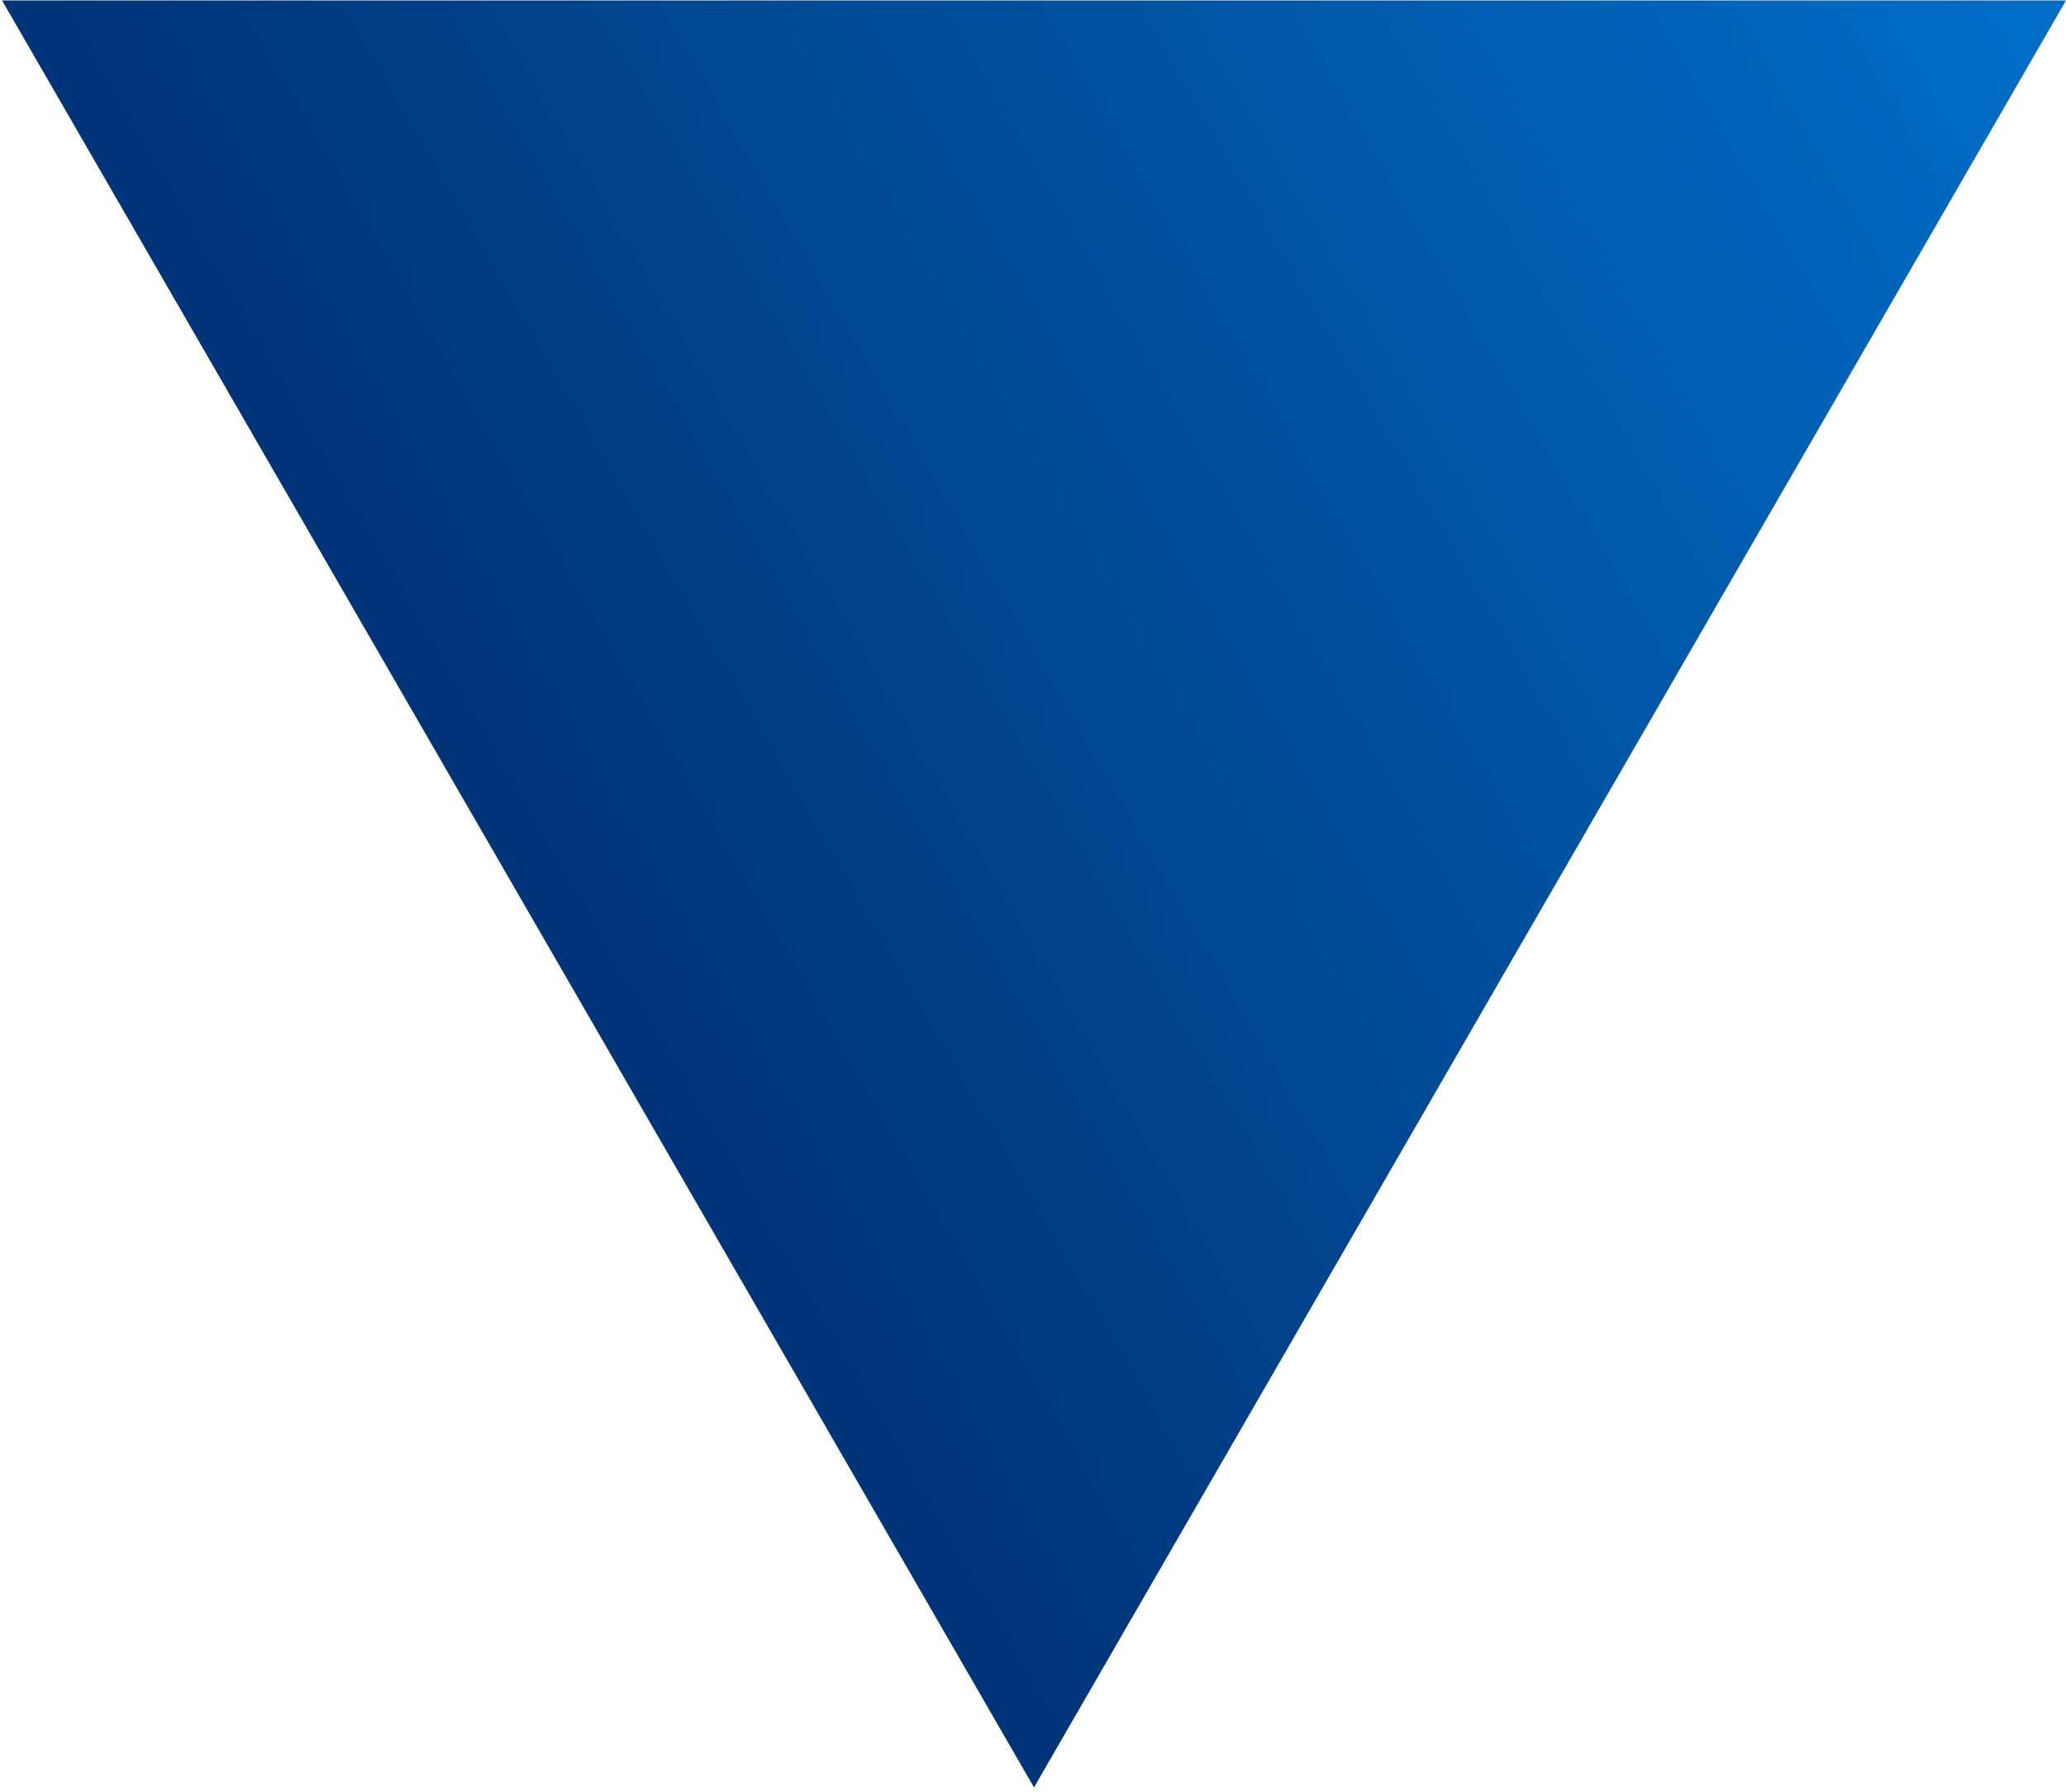 <svg width="295" height="256" viewBox="0 0 295 256" fill="none" xmlns="http://www.w3.org/2000/svg">
<path d="M147.644 255.289L295 0.062L0.29 0.062L147.644 255.289Z" fill="url(#paint0_linear_86_97)"/>
<defs>
<linearGradient id="paint0_linear_86_97" x1="294.829" y1="-0.037" x2="78.707" y2="124.741" gradientUnits="userSpaceOnUse">
<stop stop-color="#006EC8"/>
<stop offset="1" stop-color="#003478"/>
</linearGradient>
</defs>
</svg>
